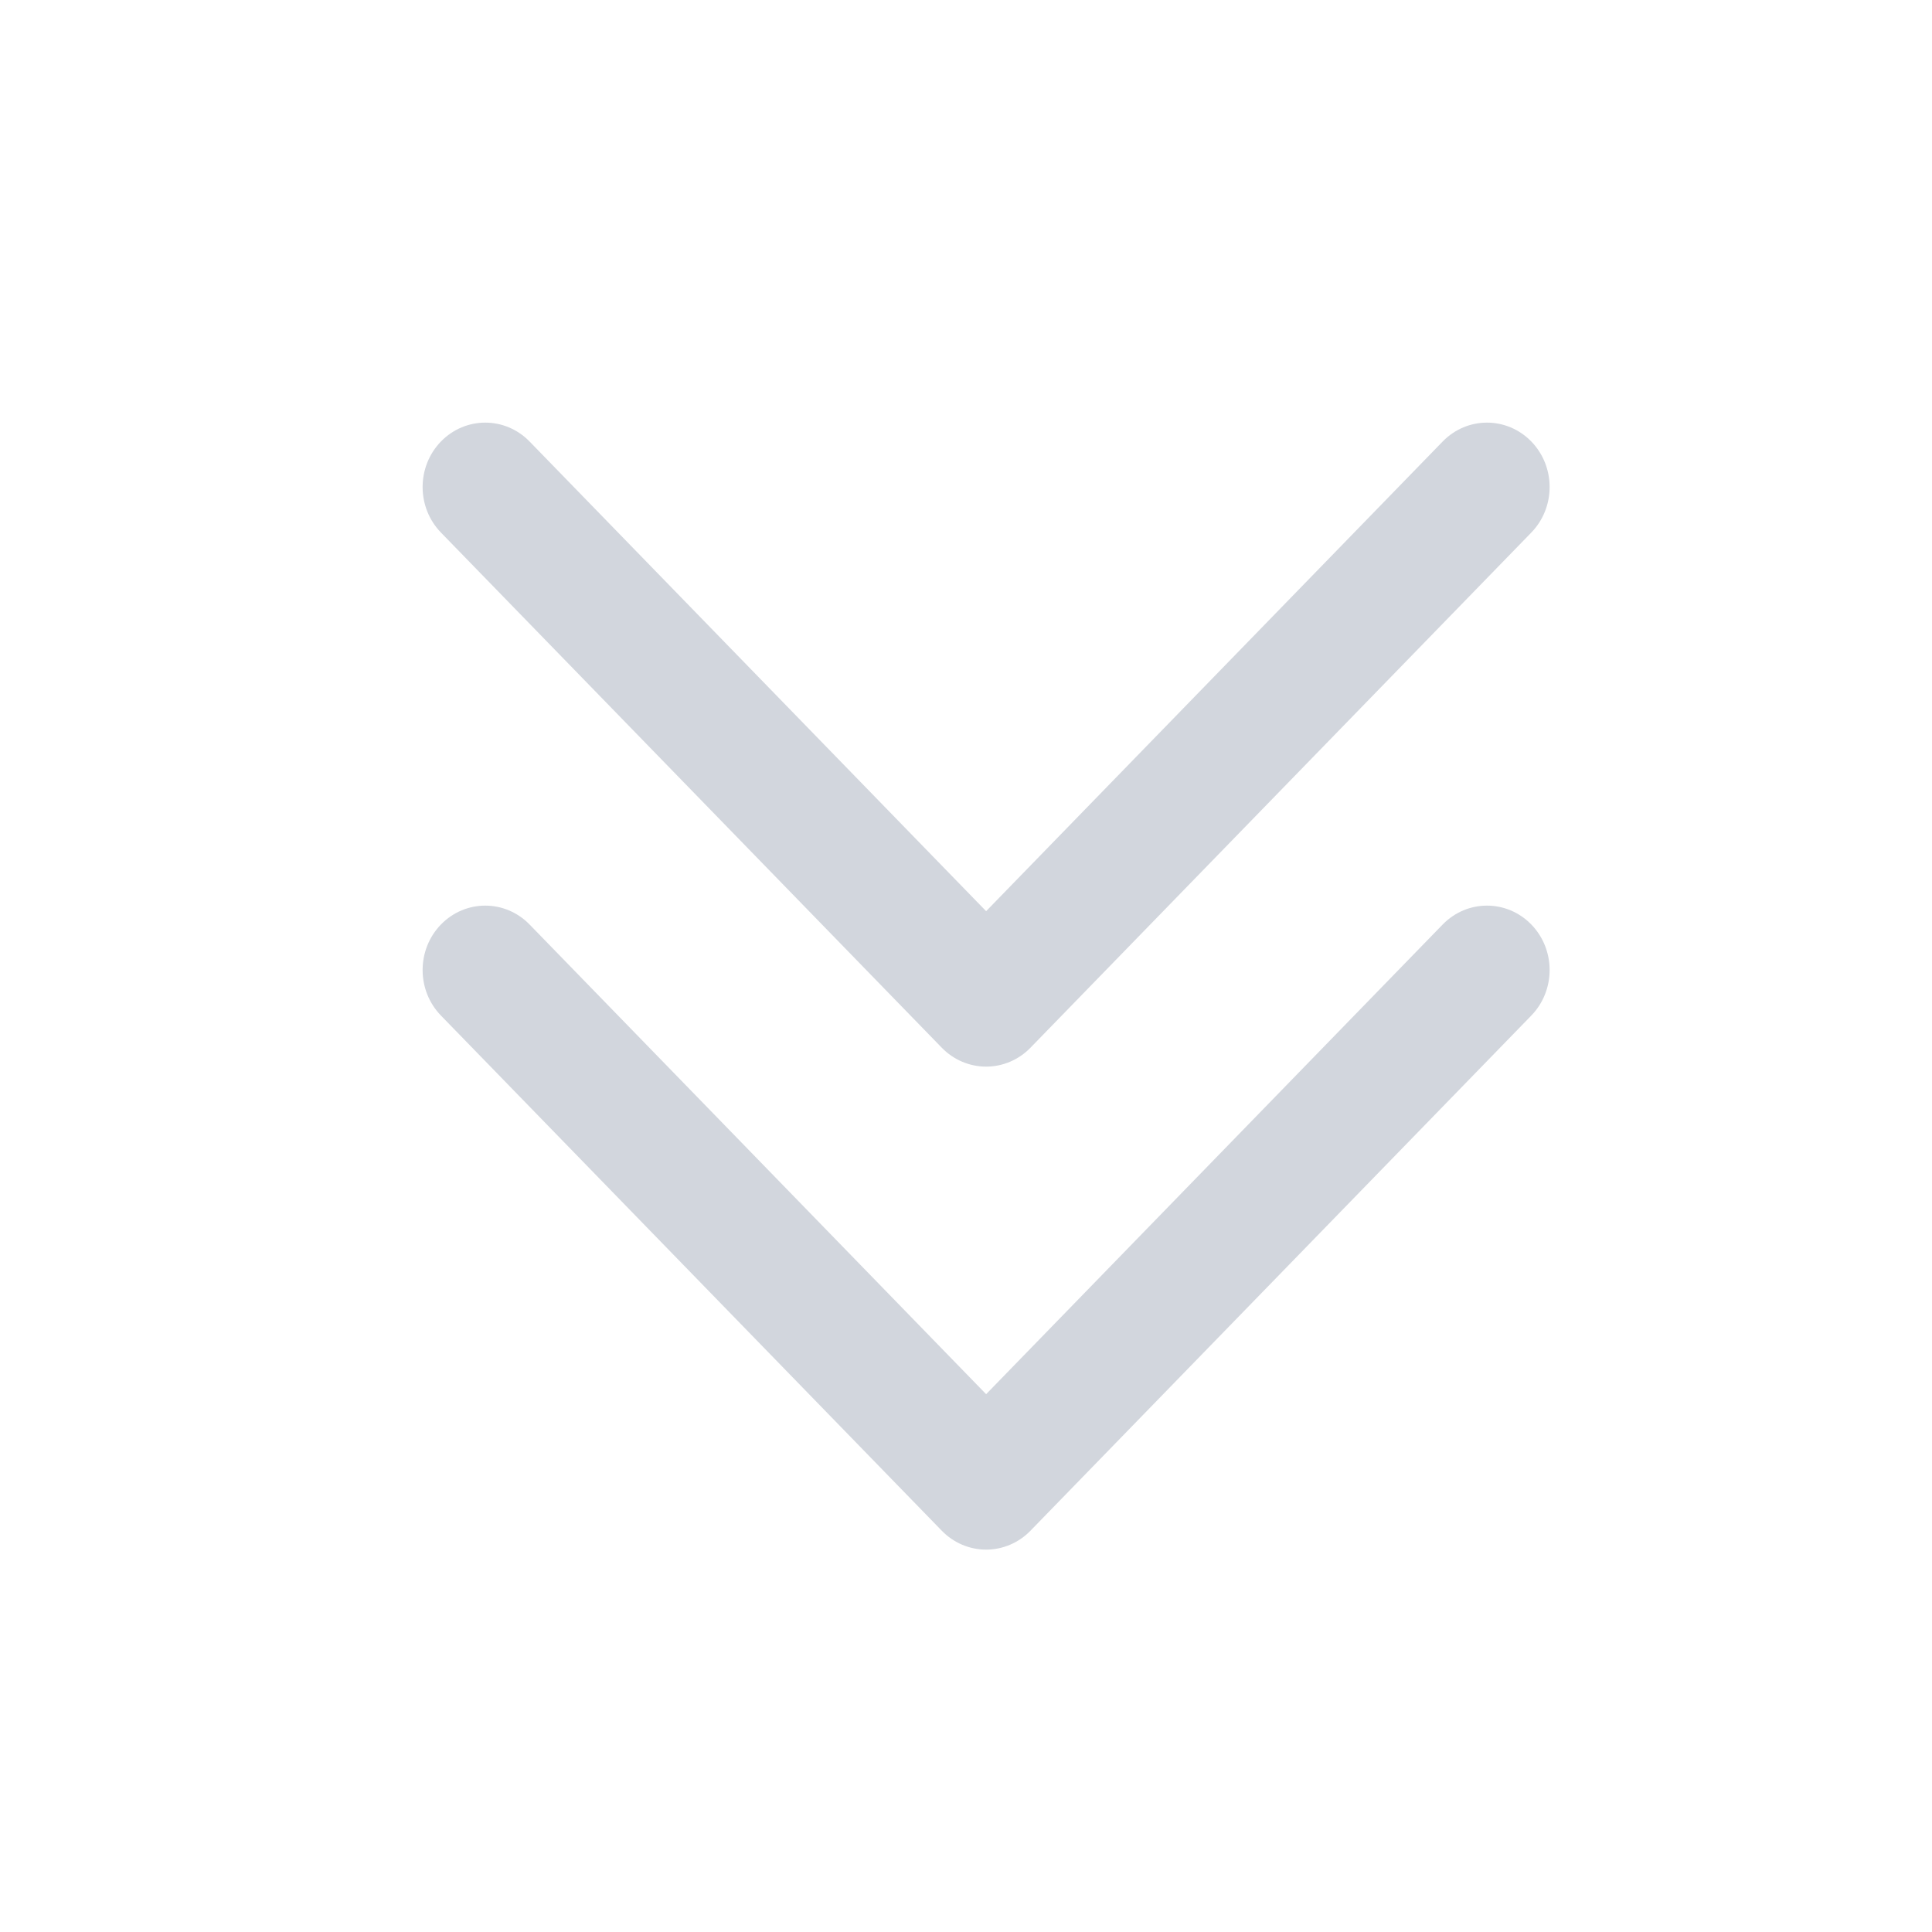 <svg width="24" height="24" viewBox="0 0 24 24" fill="none" xmlns="http://www.w3.org/2000/svg">
<path fill-rule="evenodd" clip-rule="evenodd" d="M5.478 5.484C5.782 5.172 6.274 5.172 6.578 5.484L12.25 11.319L17.922 5.484C18.226 5.172 18.718 5.172 19.022 5.484C19.326 5.797 19.326 6.303 19.022 6.616L12.8 13.016C12.654 13.166 12.456 13.25 12.25 13.25C12.044 13.25 11.846 13.166 11.7 13.016L5.478 6.616C5.174 6.303 5.174 5.797 5.478 5.484Z" fill="#D2D6DD"/>
<path fill-rule="evenodd" clip-rule="evenodd" d="M5.478 11.484C5.782 11.172 6.274 11.172 6.578 11.484L12.25 17.319L17.922 11.484C18.226 11.172 18.718 11.172 19.022 11.484C19.326 11.797 19.326 12.303 19.022 12.616L12.8 19.016C12.654 19.166 12.456 19.25 12.25 19.25C12.044 19.25 11.846 19.166 11.7 19.016L5.478 12.616C5.174 12.303 5.174 11.797 5.478 11.484Z" fill="#D2D6DD"/>
</svg>
